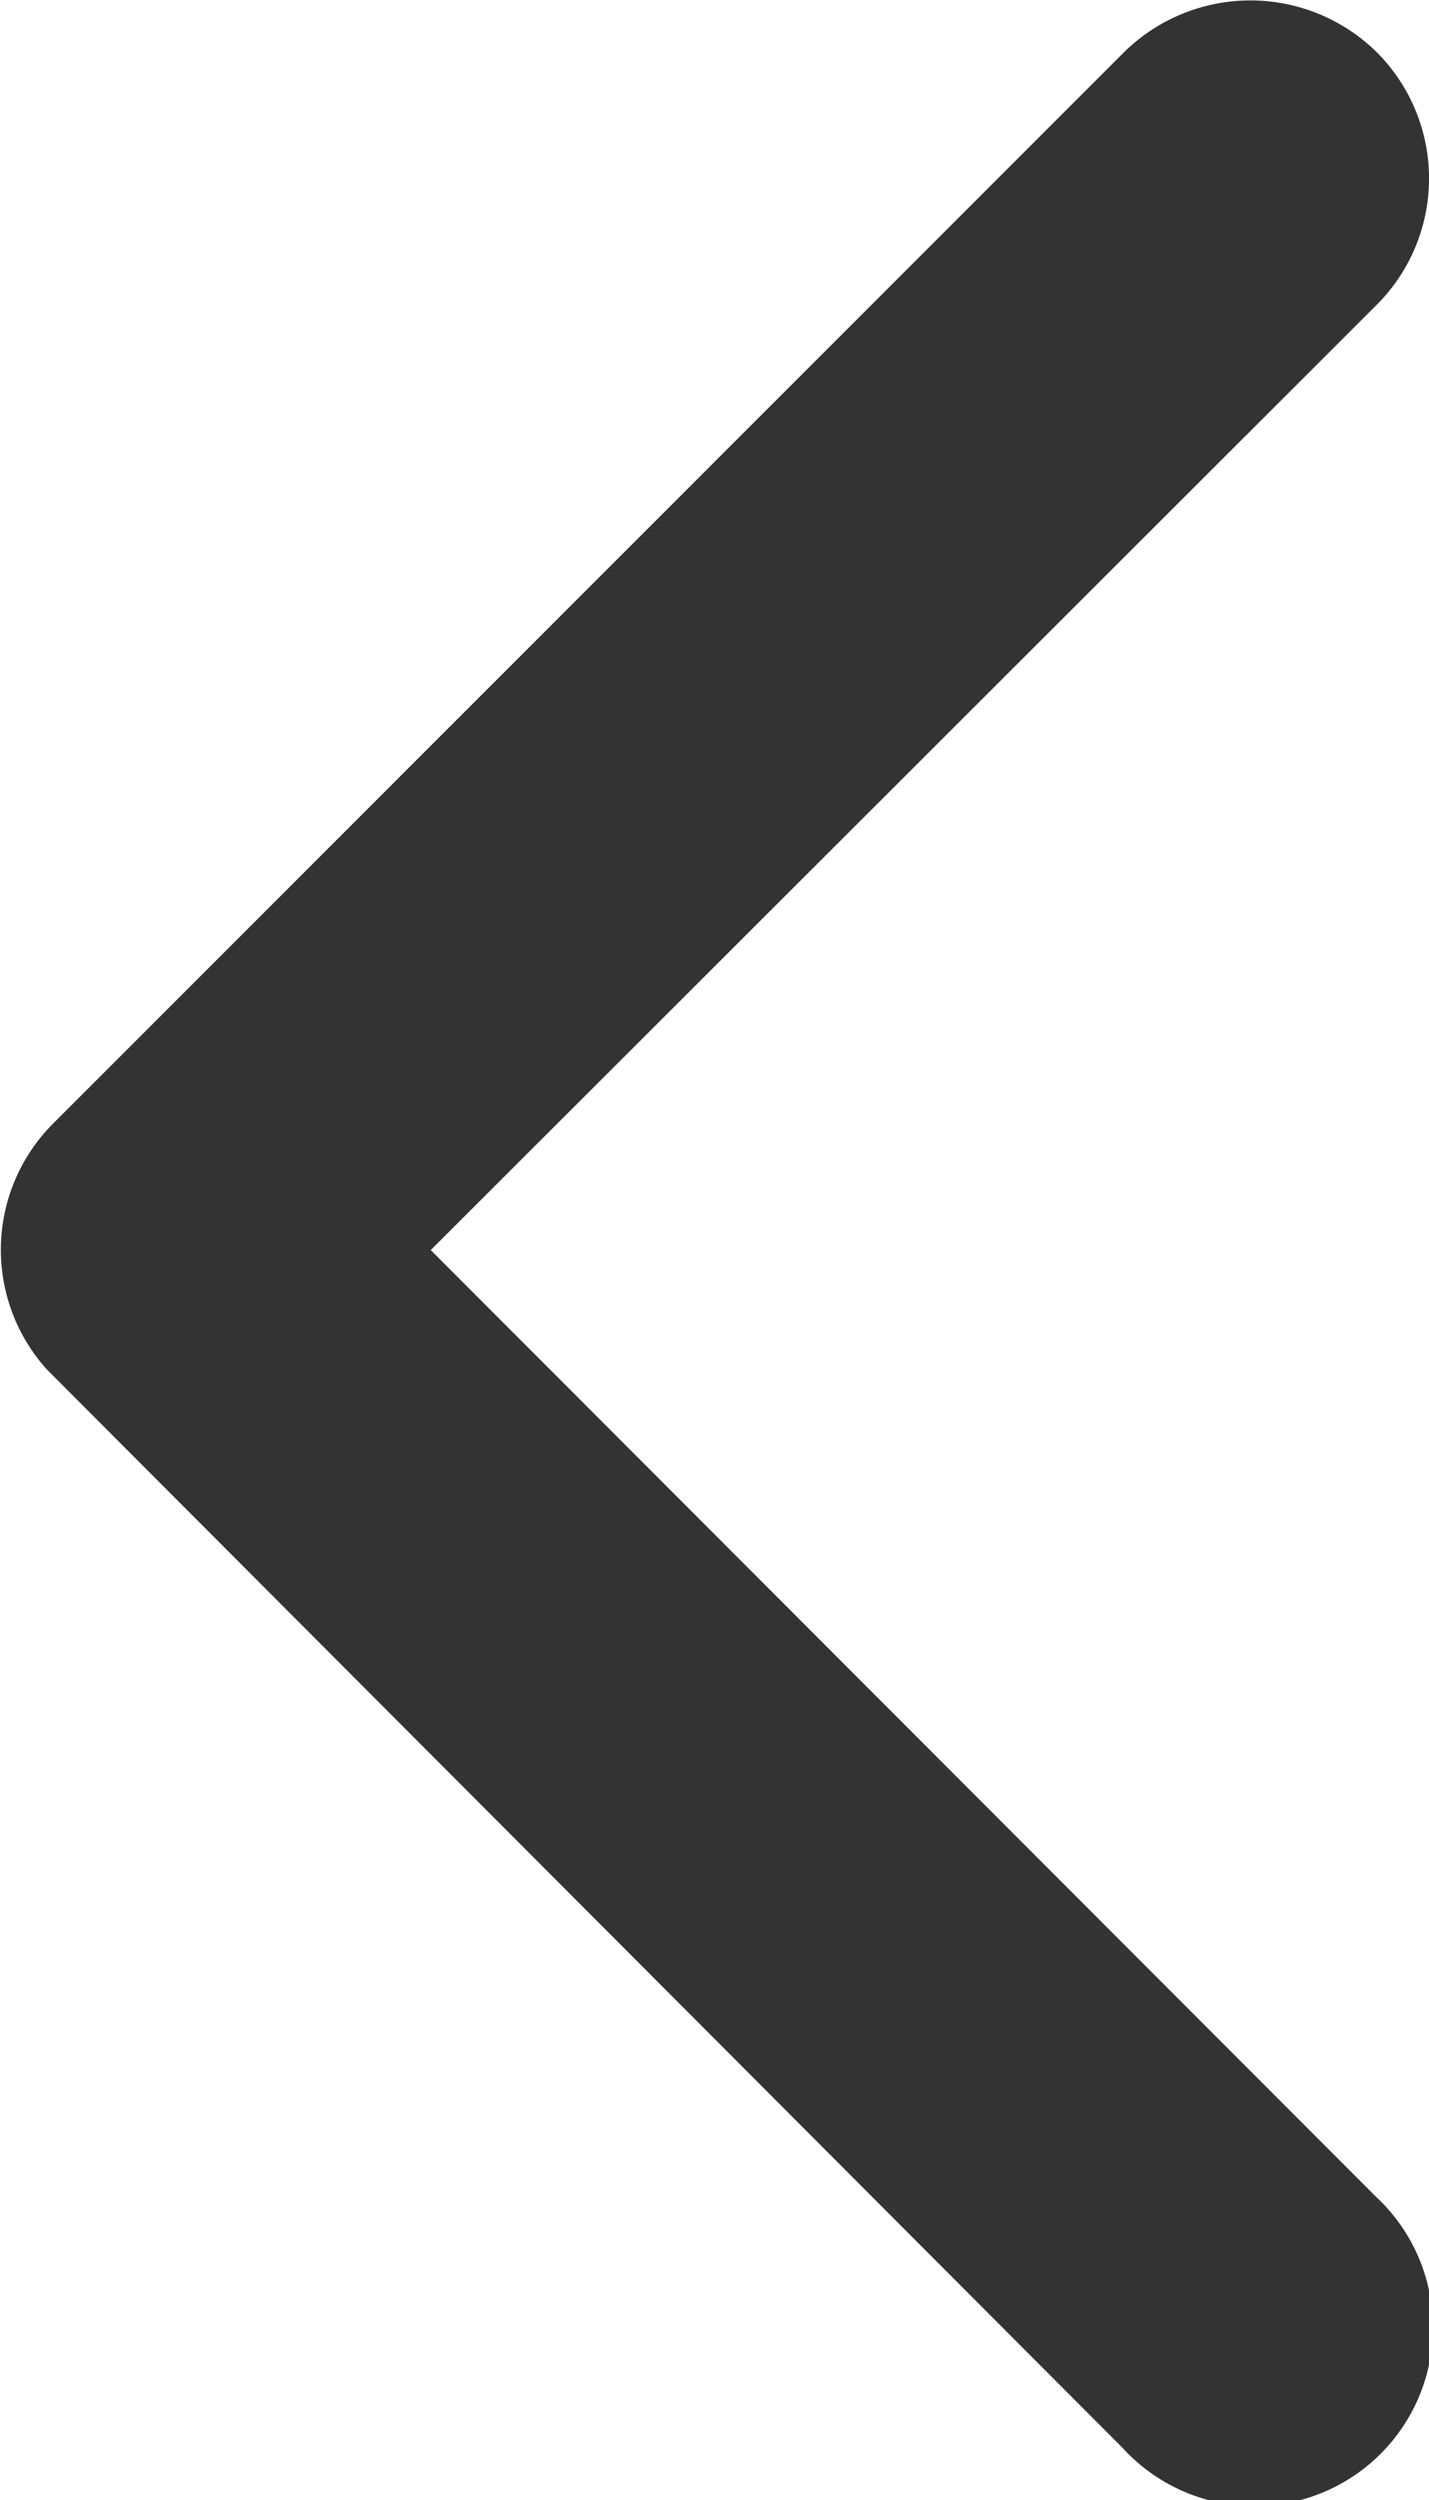 <svg xmlns="http://www.w3.org/2000/svg" width="8.005" height="14" viewBox="0 0 8.005 14"><path id="Icon_ionic-ios-arrow-down" data-name="Icon ionic-ios-arrow-down" d="M7,2.413l5.294,5.3a1,1,0,0,0,1.413,0,1.009,1.009,0,0,0,0-1.417l-6-6A1,1,0,0,0,6.332.262L.292,6.289A1,1,0,1,0,1.7,7.707Z" transform="translate(0 14) rotate(-90)" fill="#333"/></svg>